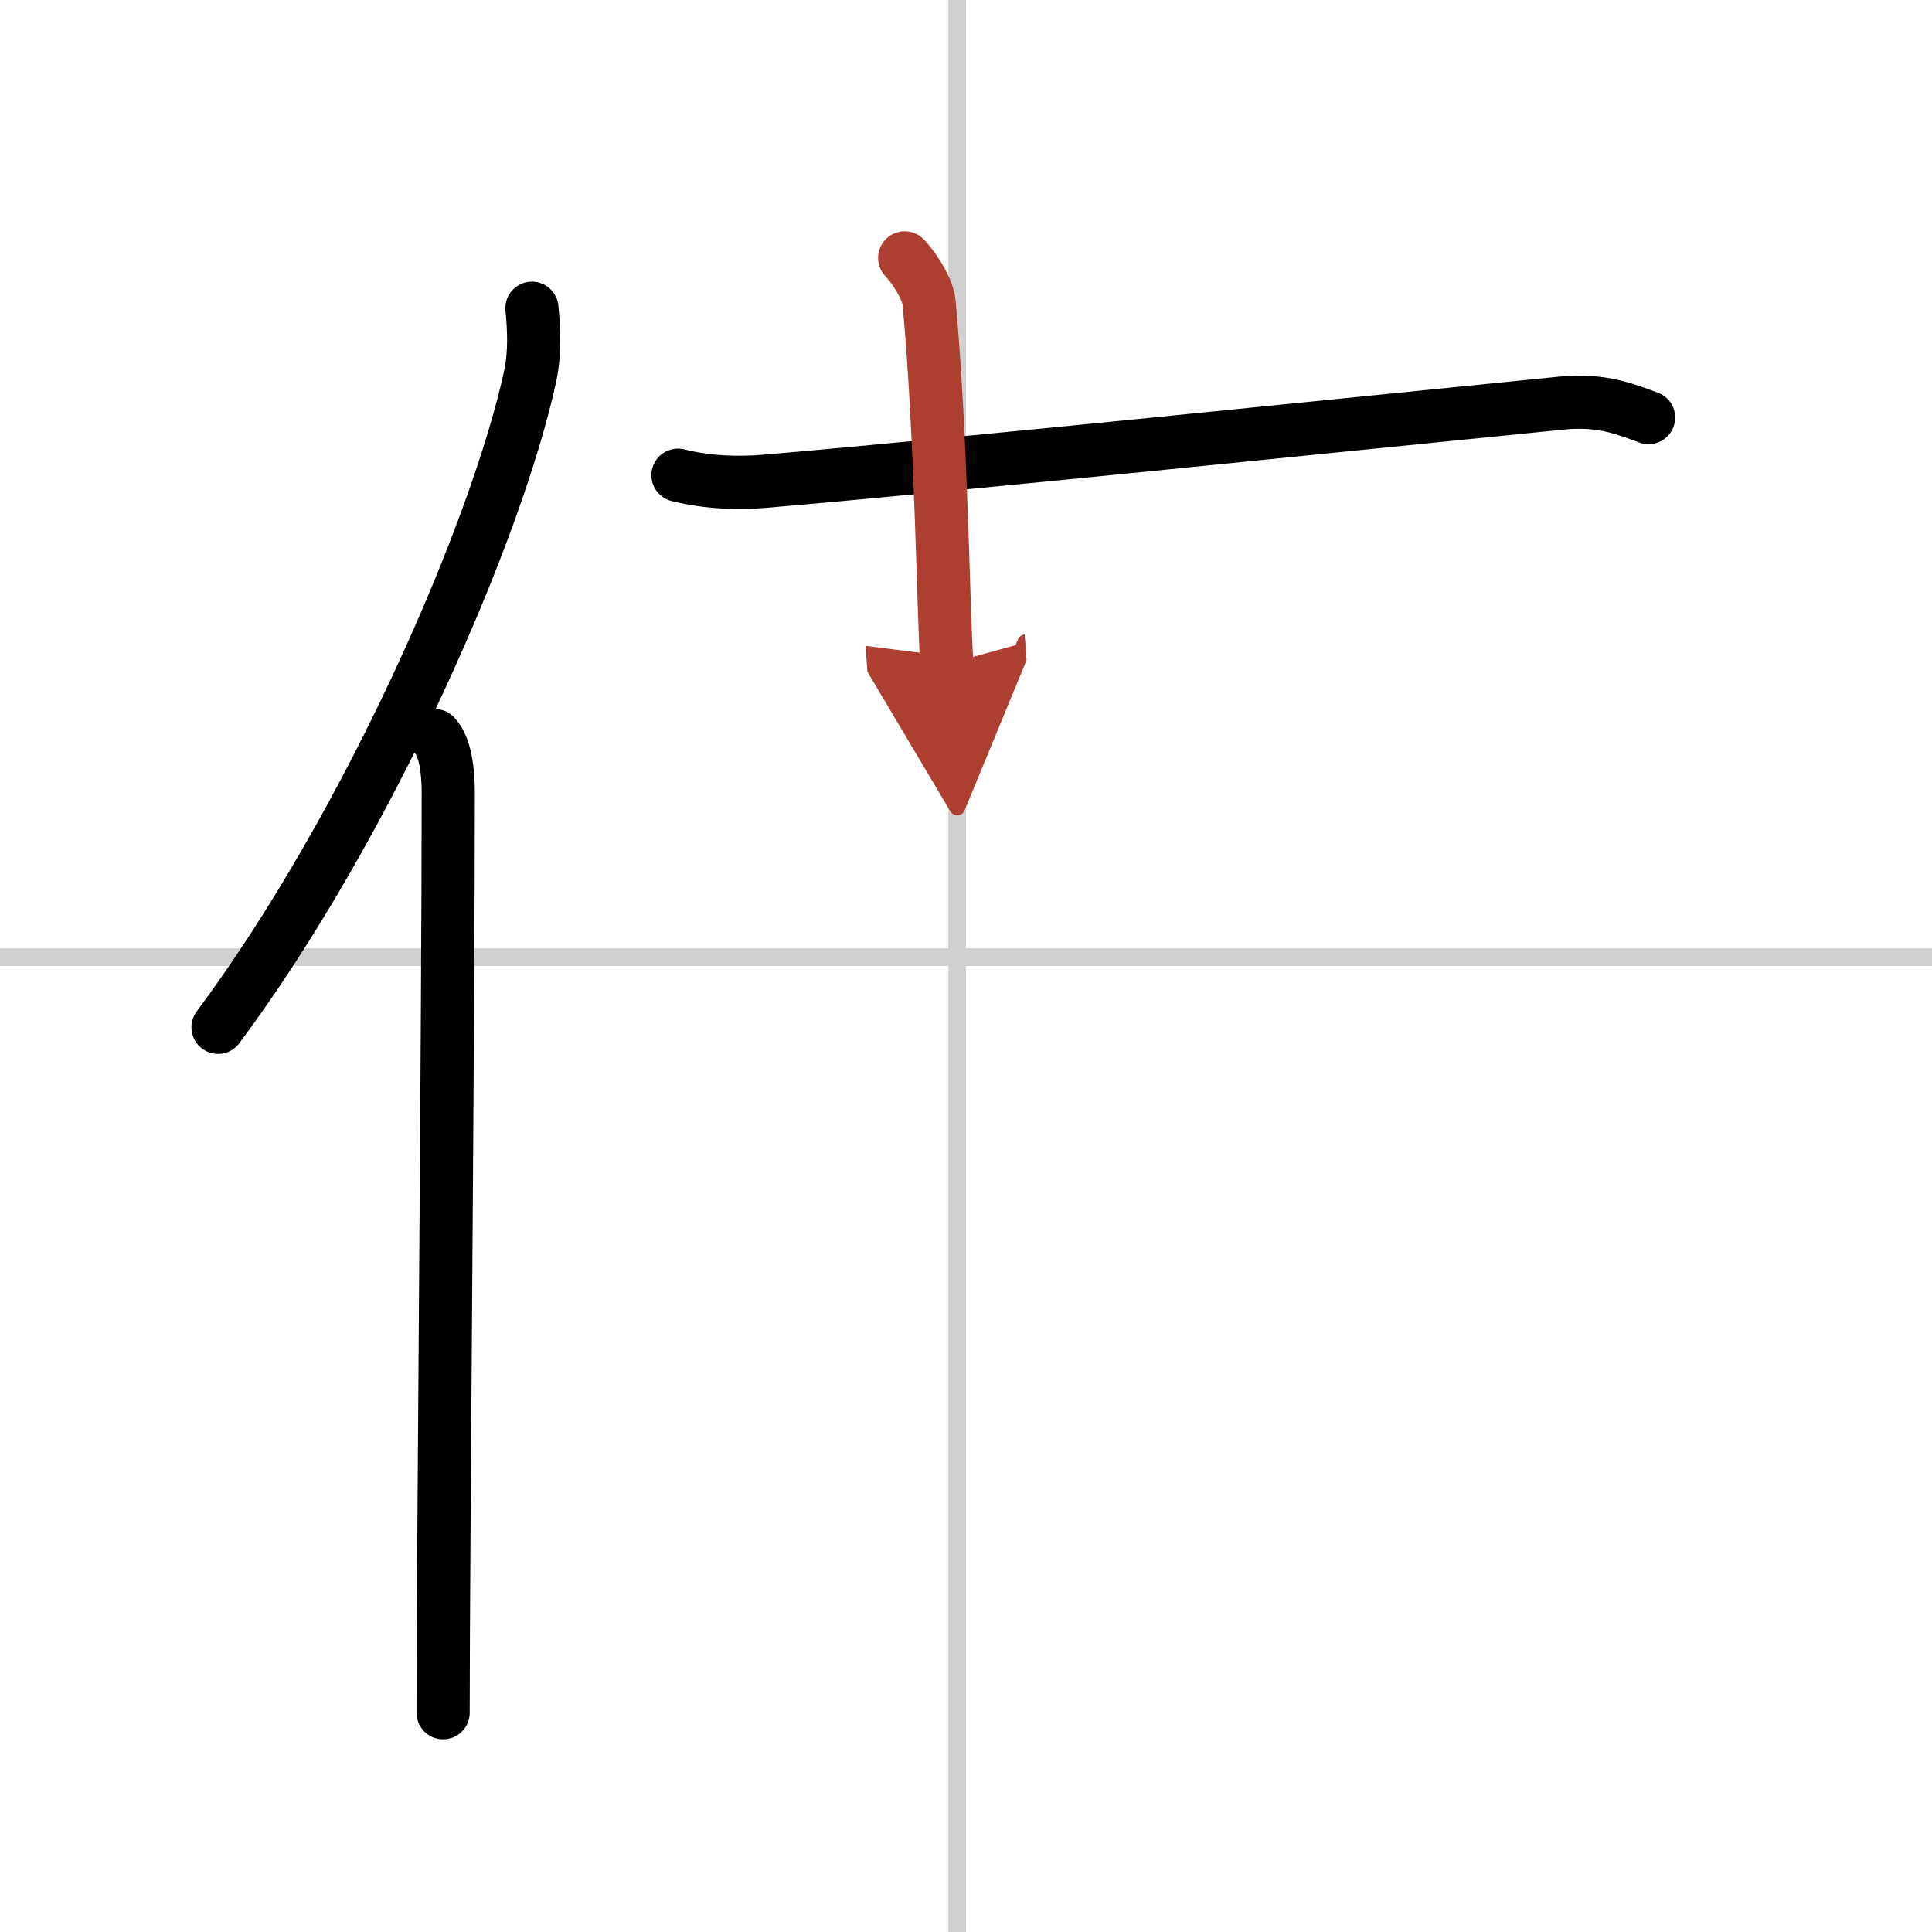 <svg width="400" height="400" viewBox="0 0 109 109" xmlns="http://www.w3.org/2000/svg"><defs><marker id="a" markerWidth="4" orient="auto" refX="1" refY="5" viewBox="0 0 10 10"><polyline points="0 0 10 5 0 10 1 5" fill="#ad3f31" stroke="#ad3f31"/></marker></defs><g fill="none" stroke="#000" stroke-linecap="round" stroke-linejoin="round" stroke-width="3"><rect width="100%" height="100%" fill="#fff" stroke="#fff"/><line x1="54" x2="54" y2="109" stroke="#d0d0d0" stroke-width="1"/><line x2="109" y1="54" y2="54" stroke="#d0d0d0" stroke-width="1"/><path d="m30.01 17.39c0.11 1.1 0.19 2.48-0.1 3.84-1.85 8.56-8.99 25.13-17.61 36.73"/><path d="m24.53 41.5c0.59 0.61 0.76 1.97 0.76 3.23 0 13.02-0.29 43.15-0.29 51.9"/><path d="m38.25 26.81c1.75 0.44 3.51 0.46 4.92 0.34 10.58-0.9 32.33-3.15 44.95-4.41 2.32-0.23 3.72 0.4 4.89 0.82"/><path d="m51.04 14.55c0.52 0.54 1.3 1.72 1.38 2.53 0.7 7.6 0.8 17.63 1 20.39" marker-end="url(#a)" stroke="#ad3f31"/></g></svg>
